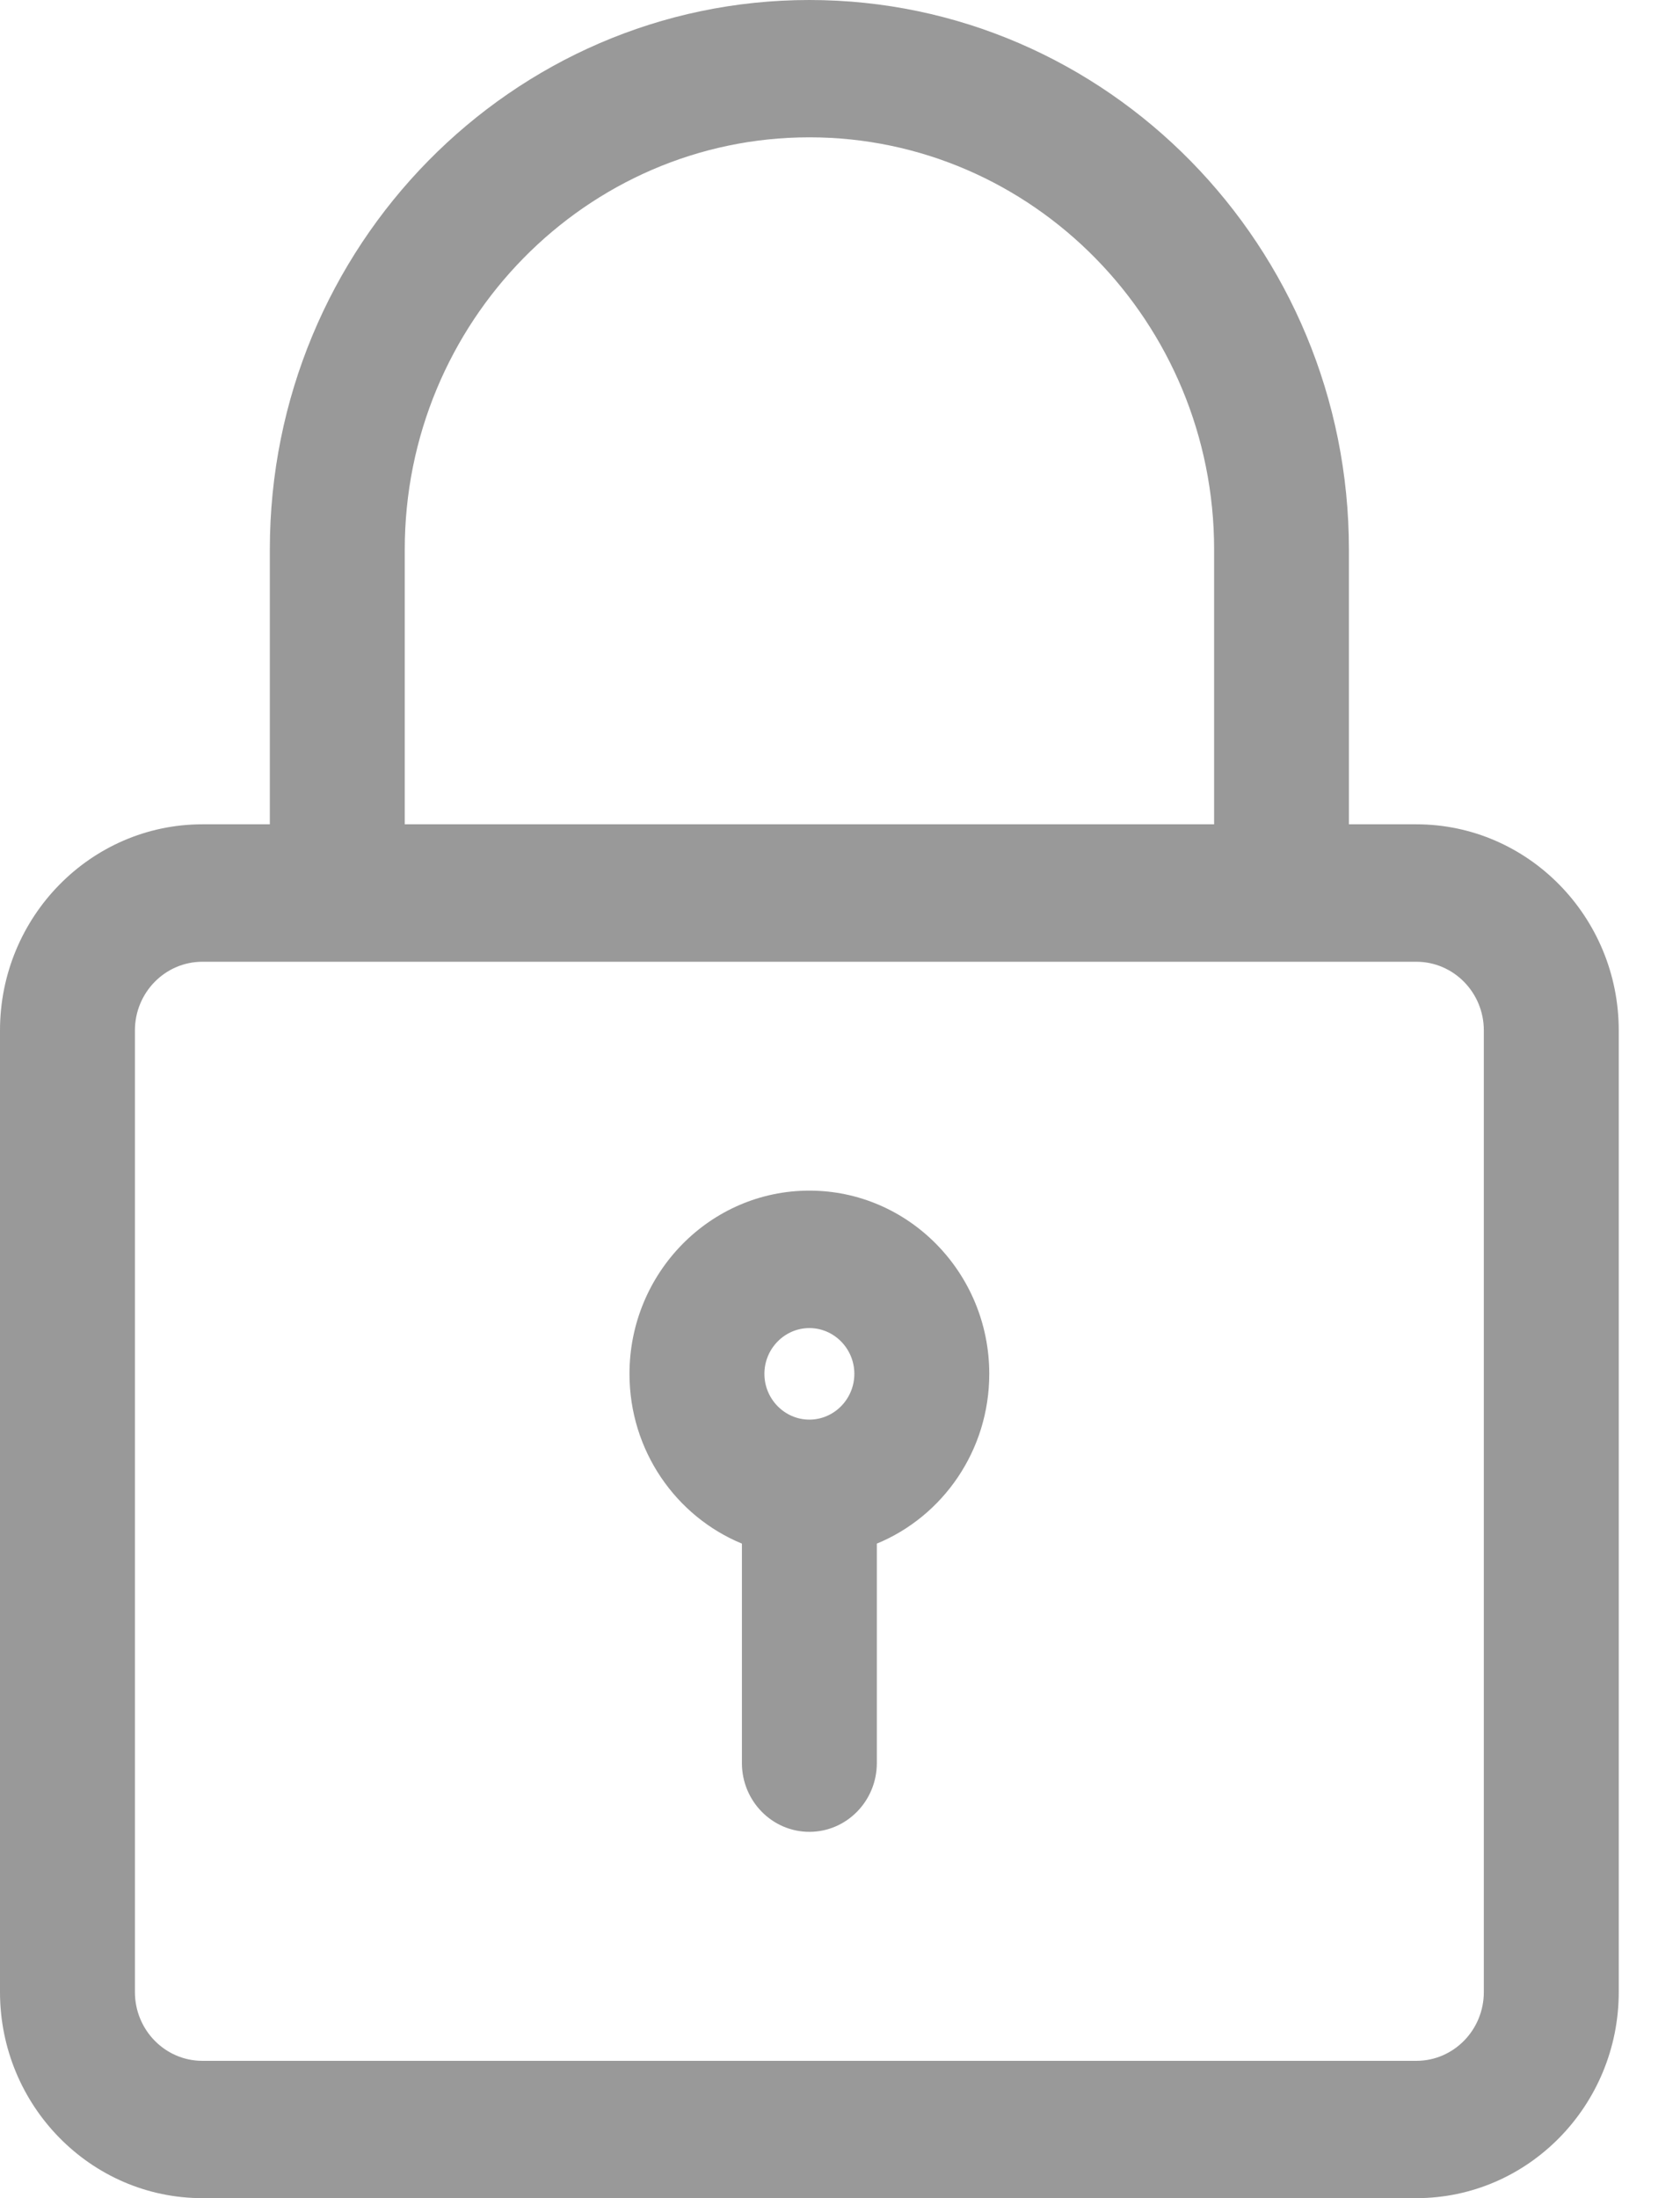 <svg width="13" height="17" viewBox="0 0 13 17" fill="none" xmlns="http://www.w3.org/2000/svg">
<path fill-rule="evenodd" clip-rule="evenodd" d="M2.611 7.438L2.61 7.438L2.609 7.438H1.566C1.278 7.438 1.044 7.676 1.044 7.969V15.406C1.044 15.7 1.278 15.938 1.566 15.938H10.96C11.248 15.938 11.482 15.7 11.482 15.406V7.969C11.482 7.676 11.248 7.438 10.96 7.438H9.918L9.917 7.438L9.916 7.438H2.611ZM10.438 6.375H10.96C11.823 6.375 12.526 7.09 12.526 7.969V15.406C12.526 16.285 11.823 17 10.96 17H1.566C0.703 17 0 16.285 0 15.406V7.969C0 7.09 0.703 6.375 1.566 6.375H2.088V4.25C2.088 1.906 3.96 0 6.263 0C8.566 0 10.438 1.906 10.438 4.25V6.375ZM9.395 6.375V4.25C9.395 2.493 7.99 1.062 6.263 1.062C4.537 1.062 3.132 2.493 3.132 4.25V6.375H9.395ZM5.741 11.938C5.231 11.728 4.871 11.219 4.871 10.625C4.871 9.844 5.495 9.208 6.263 9.208C7.031 9.208 7.655 9.844 7.655 10.625C7.655 11.219 7.295 11.728 6.785 11.938V13.635C6.785 13.929 6.551 14.167 6.263 14.167C5.975 14.167 5.741 13.929 5.741 13.635V11.938ZM6.263 10.271C6.072 10.271 5.915 10.43 5.915 10.625C5.915 10.82 6.072 10.979 6.263 10.979C6.454 10.979 6.611 10.82 6.611 10.625C6.611 10.43 6.454 10.271 6.263 10.271Z" fill="#999999"/>
</svg>
